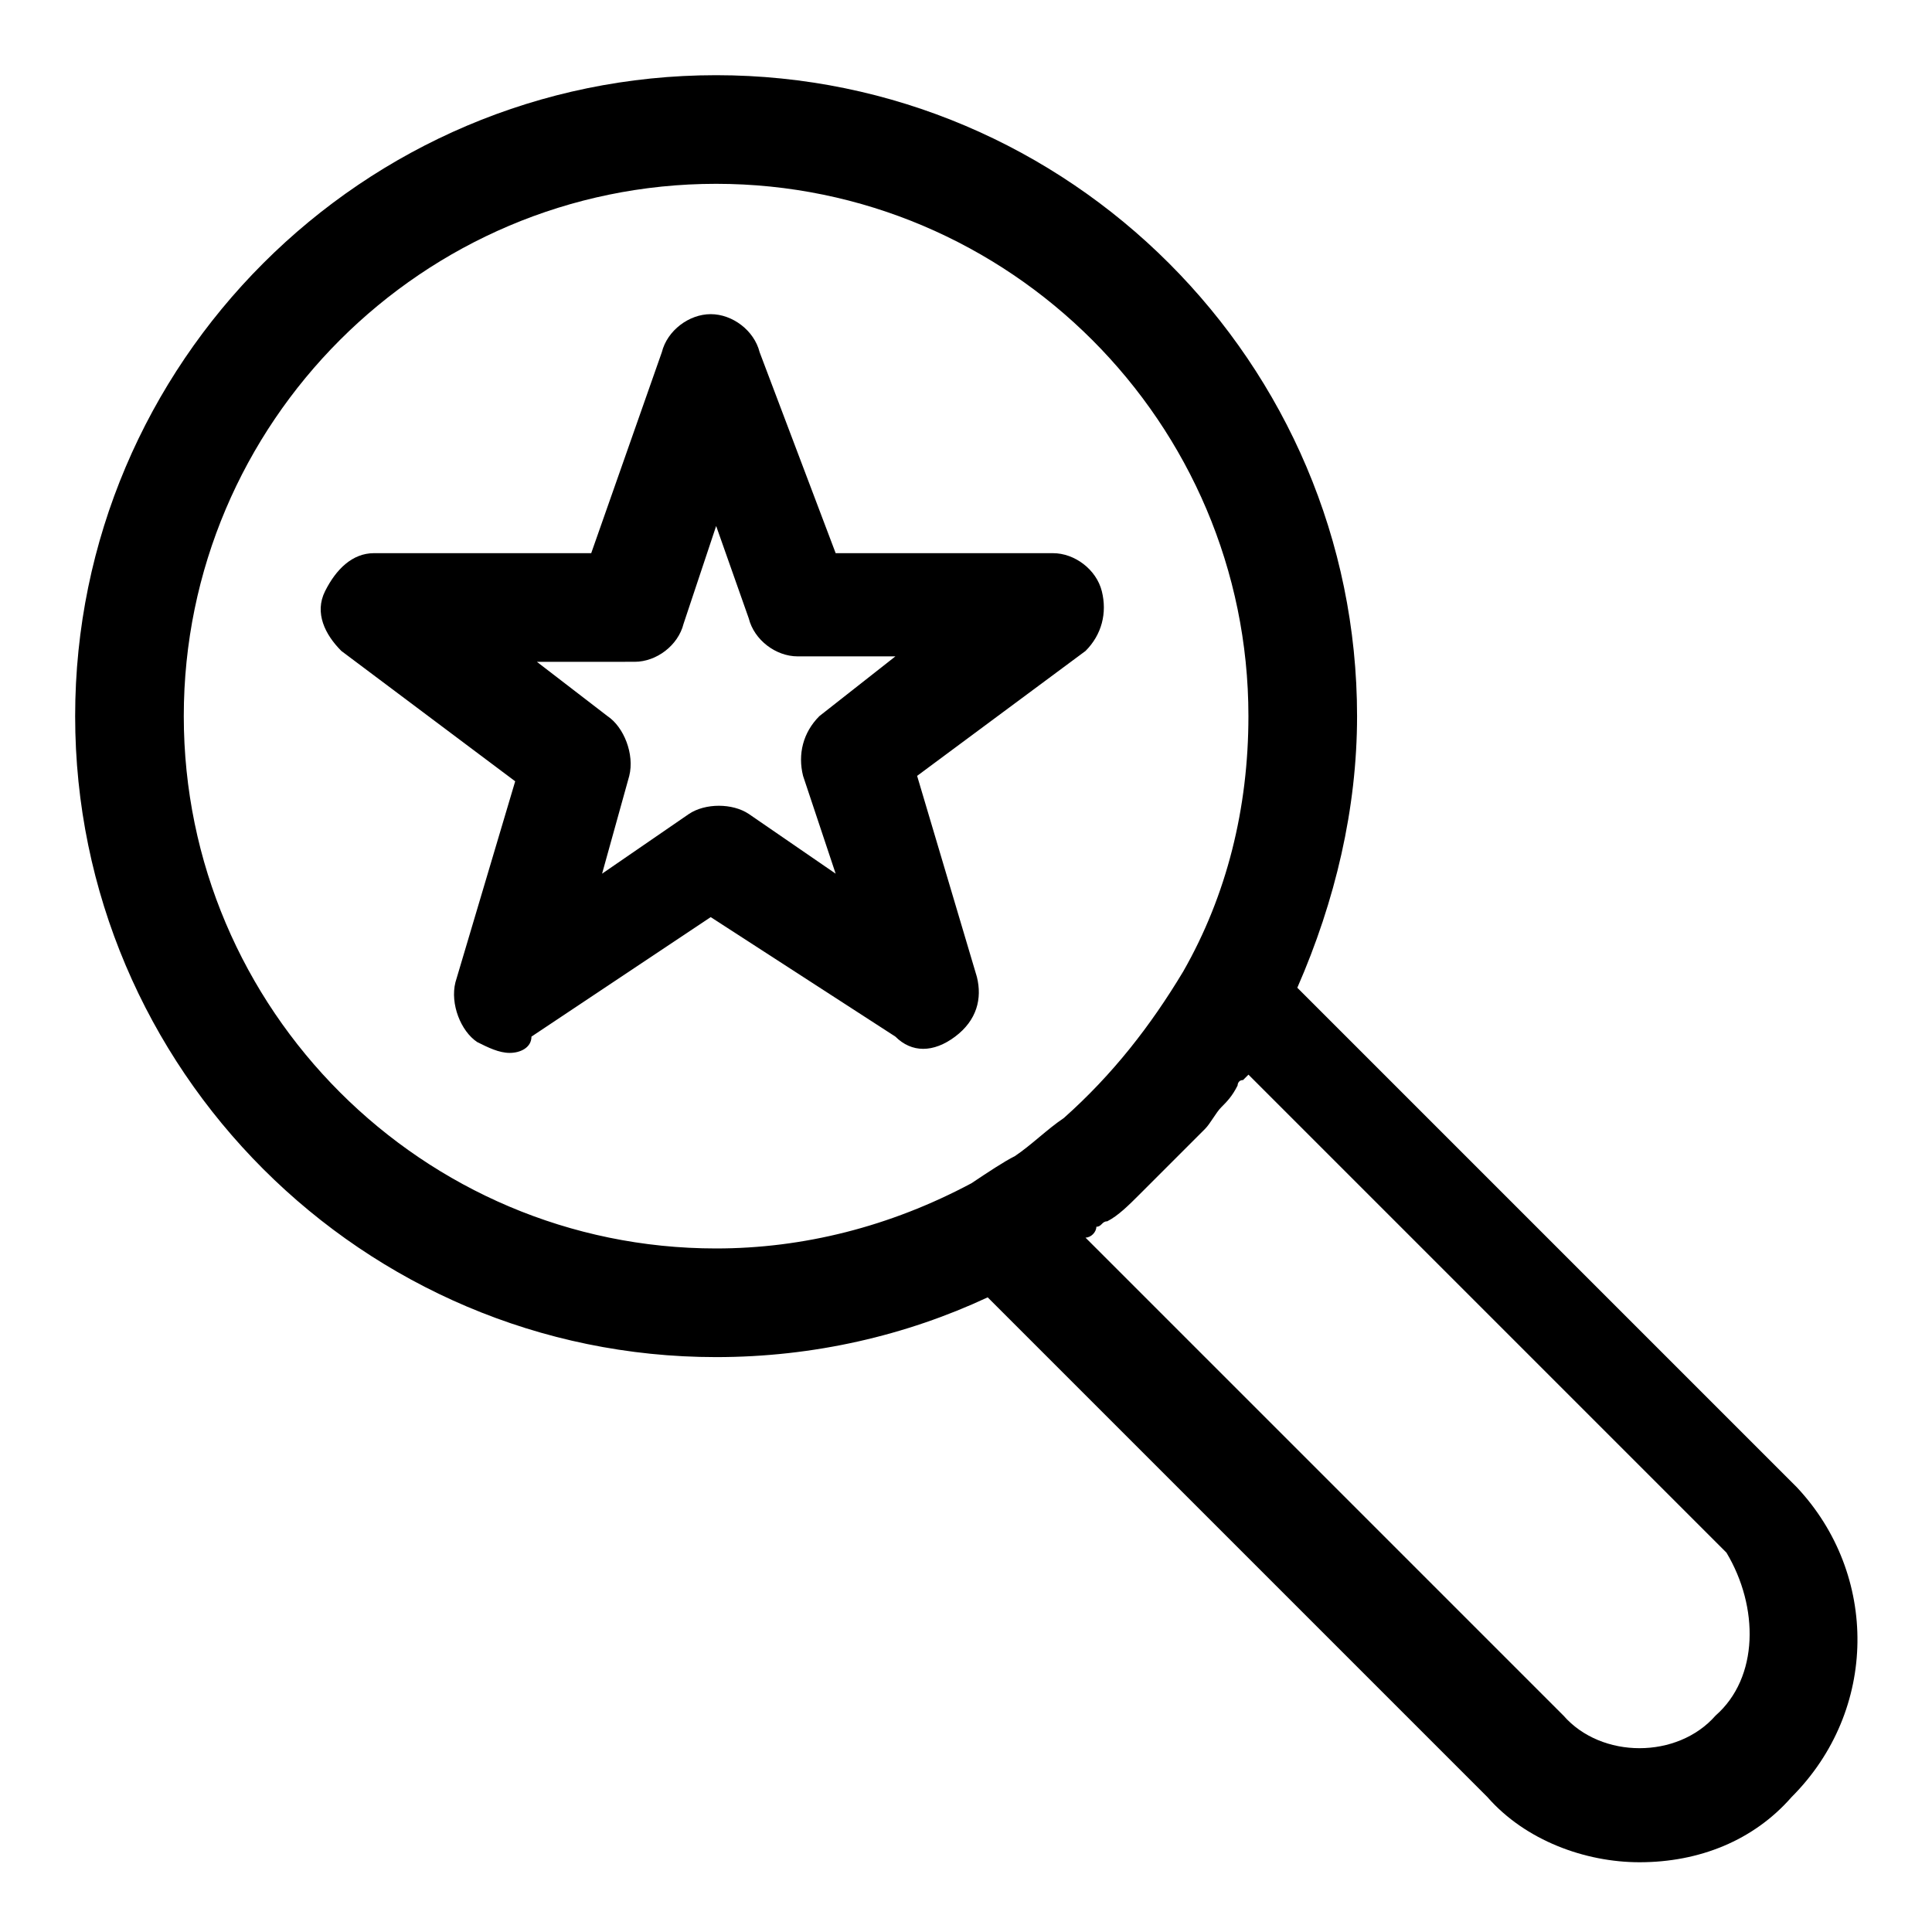 <?xml version="1.0" encoding="UTF-8"?>
<!-- Uploaded to: SVG Repo, www.svgrepo.com, Generator: SVG Repo Mixer Tools -->
<svg fill="#000000" width="800px" height="800px" version="1.1" viewBox="144 144 512 512" xmlns="http://www.w3.org/2000/svg">
 <g>
  <path d="m620.23 538.19-132.43-132.43c10.078-23.031 15.836-47.504 15.836-71.973 0-93.566-76.293-169.86-169.86-169.86-93.566 0-169.86 76.289-169.86 169.86s76.293 169.86 169.86 169.86c25.91 0 50.383-5.758 71.973-15.836l132.43 132.43c10.078 11.516 25.91 17.273 40.305 17.273 15.836 0 30.23-5.758 40.305-17.273 23.031-23.031 23.031-59.016 1.438-82.047zm-218.8-80.609c-21.594 11.516-44.625 17.273-67.656 17.273-77.73 0-141.07-63.336-141.07-141.07 0-77.73 63.336-141.07 141.07-141.07s141.07 63.336 141.07 141.07c0 24.473-5.758 47.504-17.273 67.656-8.637 14.395-18.715 27.352-31.668 38.867-4.32 2.879-8.637 7.199-12.957 10.078-2.875 1.434-7.191 4.312-11.512 7.191zm197.21 141.07c-10.078 11.516-30.23 11.516-40.305 0l-126.67-126.67c1.441 0 2.879-1.441 2.879-2.879 1.441 0 1.441-1.441 2.879-1.441 2.879-1.441 5.758-4.32 8.637-7.199s5.758-5.758 8.637-8.637c2.879-2.879 5.758-5.758 8.637-8.637 1.441-1.441 2.879-4.32 4.32-5.758 1.441-1.441 2.879-2.879 4.32-5.758 0 0 0-1.441 1.441-1.441l1.441-1.441 126.67 126.67c8.629 14.402 8.629 33.113-2.887 43.191z"/>
  <path d="m279.09 423.03c-2.879 0-5.758-1.441-8.637-2.879-4.32-2.879-7.199-10.078-5.758-15.836l15.836-53.262-46.066-34.543c-4.32-4.32-7.199-10.078-4.32-15.836 2.879-5.758 7.199-10.078 12.957-10.078h57.578l18.715-53.262c1.441-5.758 7.199-10.078 12.957-10.078 5.758 0 11.516 4.32 12.957 10.078l20.152 53.262h57.578c5.758 0 11.516 4.32 12.957 10.078 1.441 5.758 0 11.516-4.32 15.836l-44.629 33.105 15.836 53.262c1.441 5.758 0 11.516-5.758 15.836-5.758 4.32-11.516 4.32-15.836 0l-48.941-31.668-47.504 31.668c0.004 2.875-2.875 4.316-5.754 4.316zm7.195-103.64 18.715 14.395c4.32 2.879 7.199 10.078 5.758 15.836l-7.199 25.91 23.031-15.836c4.32-2.879 11.516-2.879 15.836 0l23.031 15.836-8.637-25.914c-1.441-5.758 0-11.516 4.32-15.836l20.152-15.836h-25.91c-5.758 0-11.516-4.32-12.957-10.078l-8.637-24.473-8.637 25.91c-1.441 5.758-7.199 10.078-12.957 10.078z"/>
 </g>
</svg>